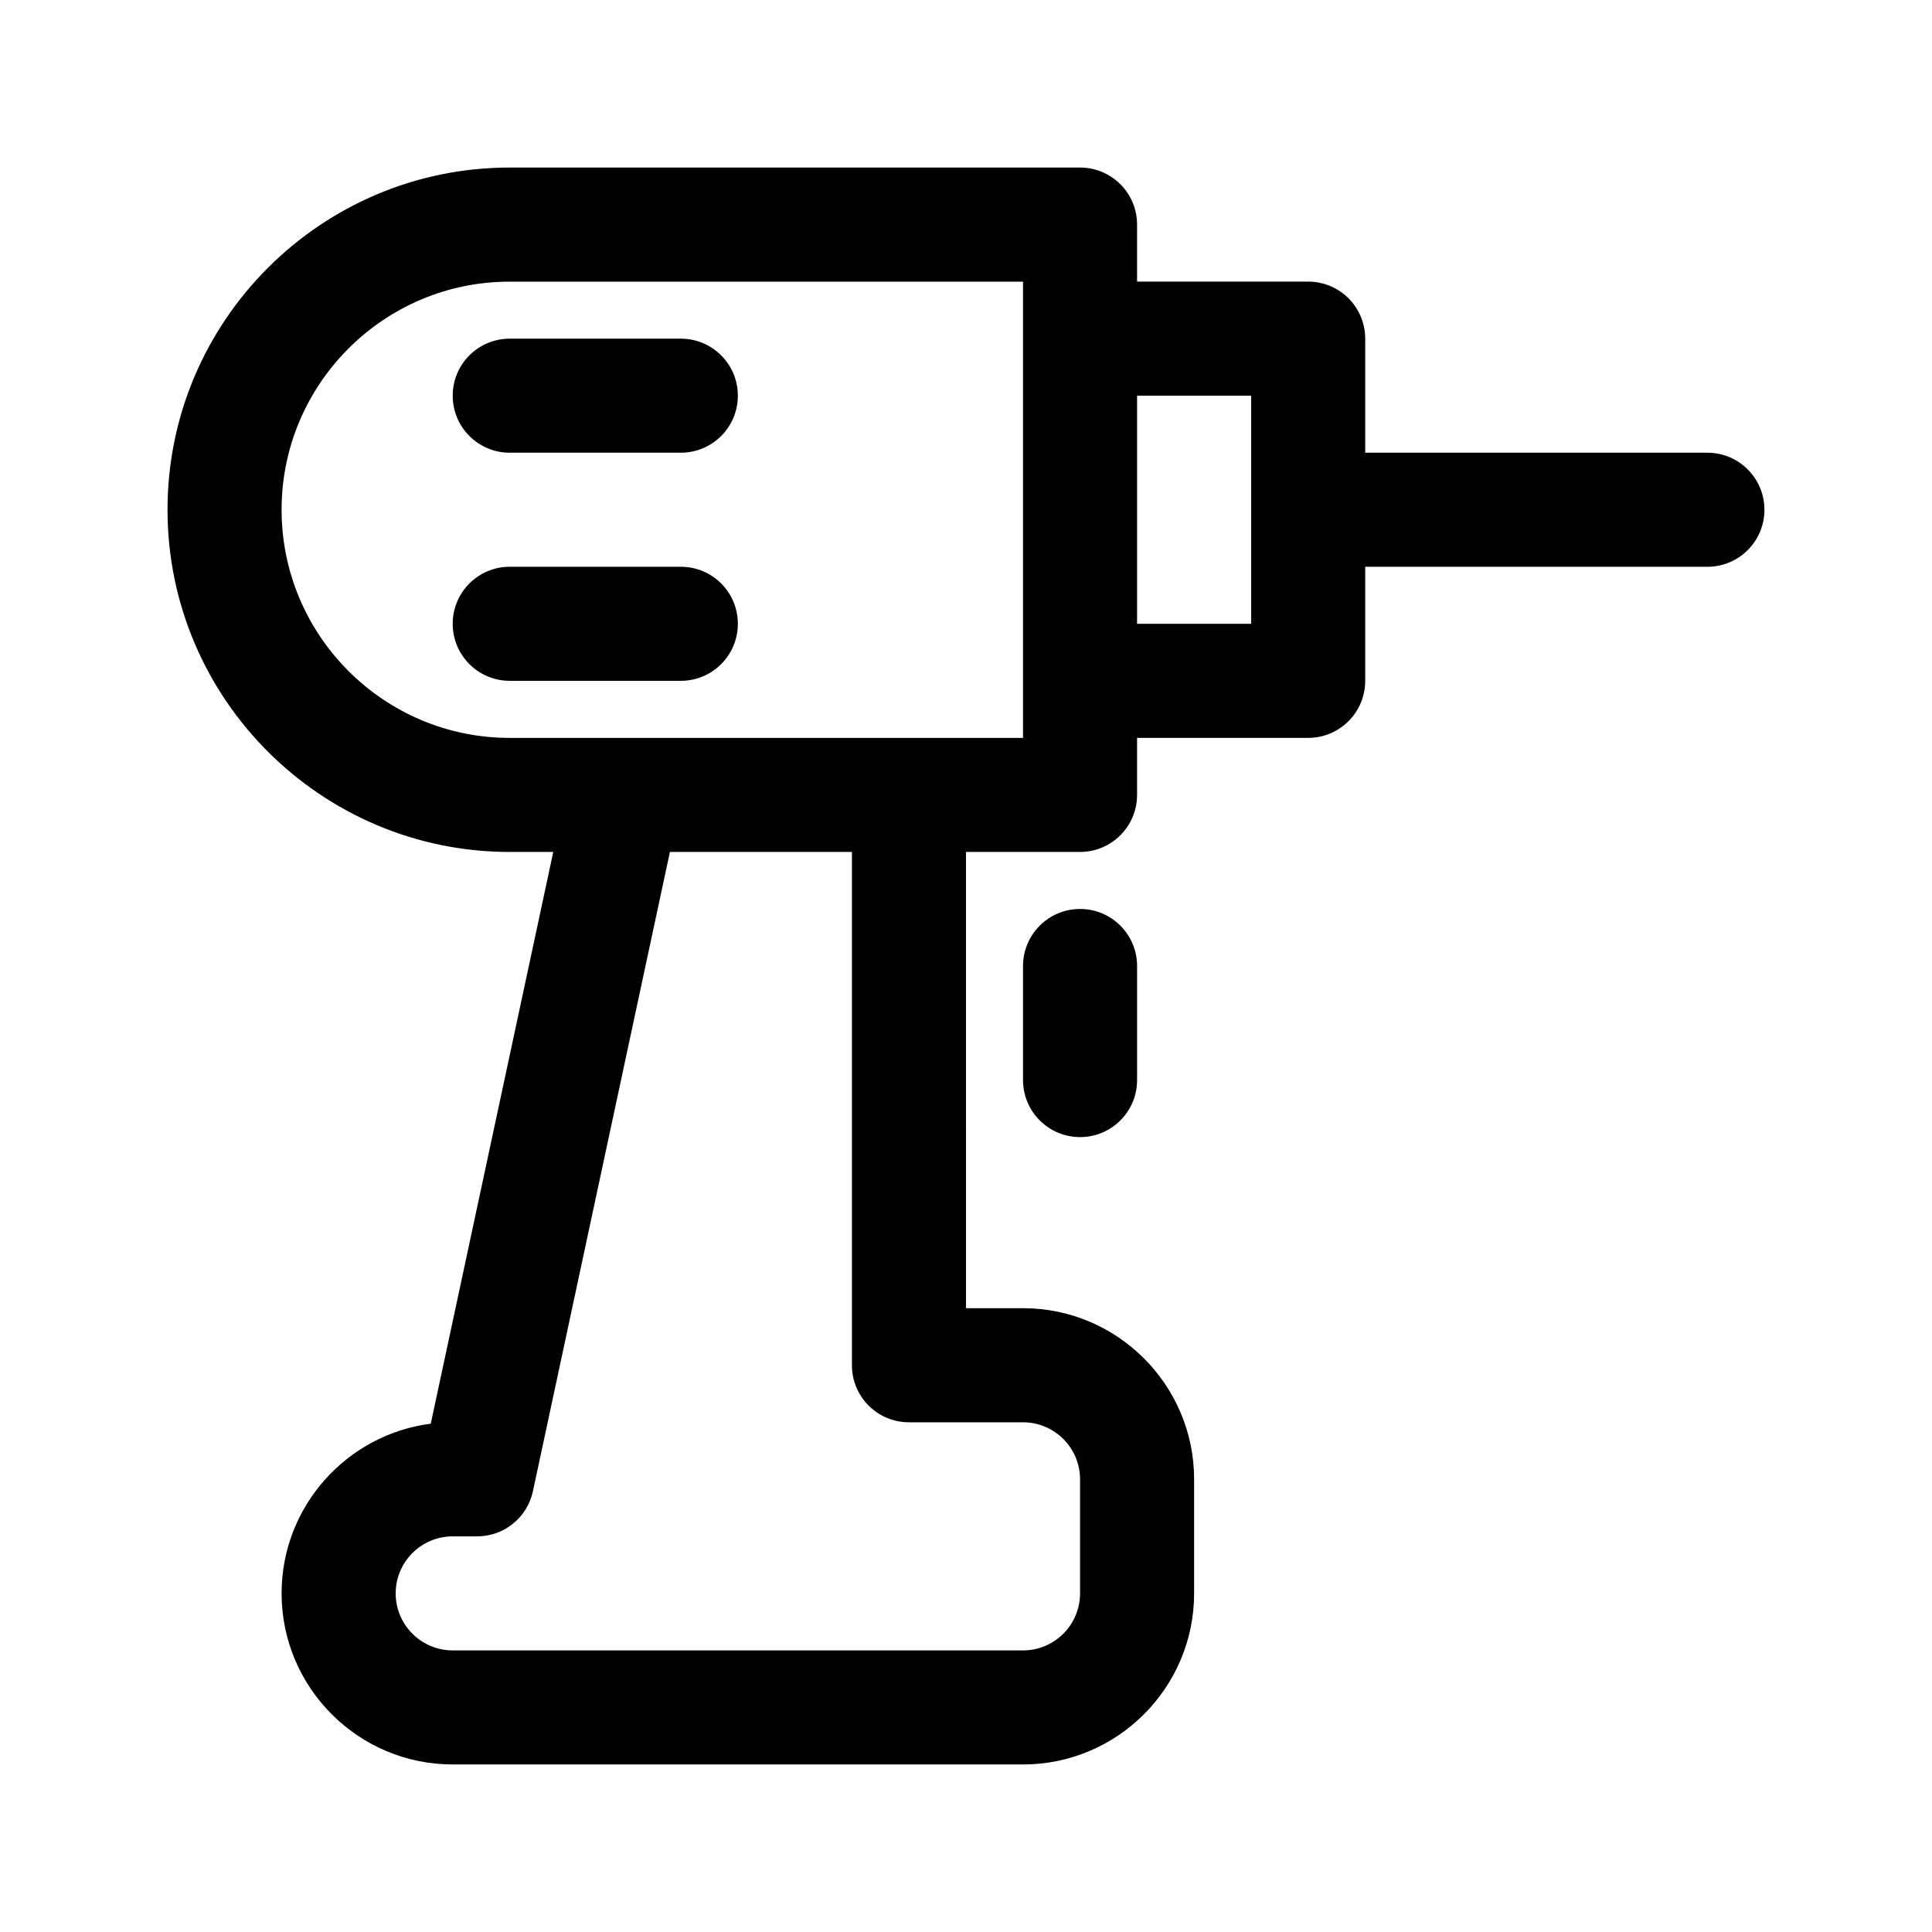 <?xml version="1.0" encoding="UTF-8"?>
<!-- Uploaded to: ICON Repo, www.iconrepo.com, Generator: ICON Repo Mixer Tools -->
<svg fill="#000000" width="800px" height="800px" version="1.1" viewBox="144 144 512 512" xmlns="http://www.w3.org/2000/svg">
 <g>
  <path d="m596.48 263.97h-90.688v-30.23c0-8.348-6.762-15.113-15.113-15.113h-45.344v-15.113c0-8.348-6.762-15.113-15.113-15.113h-151.14c-50.012 0-90.688 40.676-90.688 90.688 0 50.008 40.676 90.688 90.688 90.688h11.539l-32.465 151.51c-22.277 2.867-39.531 21.938-39.531 44.969 0 25.004 20.34 45.344 45.344 45.344h151.14c25.004 0 45.344-20.34 45.344-45.344v-30.23c0-25.004-20.34-45.344-45.344-45.344h-15.113l-0.004-120.91h30.23c8.352 0 15.113-6.766 15.113-15.113v-15.113h45.344c8.352 0 15.113-6.766 15.113-15.113v-30.23h90.688c8.352 0 15.113-6.766 15.113-15.113-0.004-8.352-6.766-15.117-15.117-15.117zm-211.6 256.95h30.23c8.34 0 15.113 6.781 15.113 15.113v30.23c0 8.332-6.777 15.113-15.113 15.113h-151.14c-8.34 0-15.113-6.781-15.113-15.113 0-8.332 6.777-15.113 15.113-15.113h6.481c7.129 0 13.285-4.984 14.777-11.949l36.309-169.43h48.234v136.03c0 8.352 6.762 15.117 15.113 15.117zm30.23-181.37h-136.03c-33.344 0-60.457-27.121-60.457-60.457 0-33.336 27.113-60.457 60.457-60.457h136.03v120.91zm60.457-30.23h-30.23v-60.457h30.23z"/>
  <path d="m339.54 248.86c0 8.348-6.762 15.113-15.113 15.113h-45.344c-8.352 0-15.113-6.766-15.113-15.113 0-8.348 6.762-15.113 15.113-15.113h45.344c8.352 0 15.113 6.766 15.113 15.113z"/>
  <path d="m339.54 309.31c0 8.348-6.762 15.113-15.113 15.113h-45.344c-8.352 0-15.113-6.766-15.113-15.113s6.762-15.113 15.113-15.113h45.344c8.352 0 15.113 6.766 15.113 15.113z"/>
  <path d="m445.34 400v30.23c0 8.348-6.762 15.113-15.113 15.113-8.352 0-15.113-6.766-15.113-15.113v-30.23c0-8.348 6.762-15.113 15.113-15.113 8.355-0.004 15.113 6.762 15.113 15.113z"/>
 </g>
</svg>